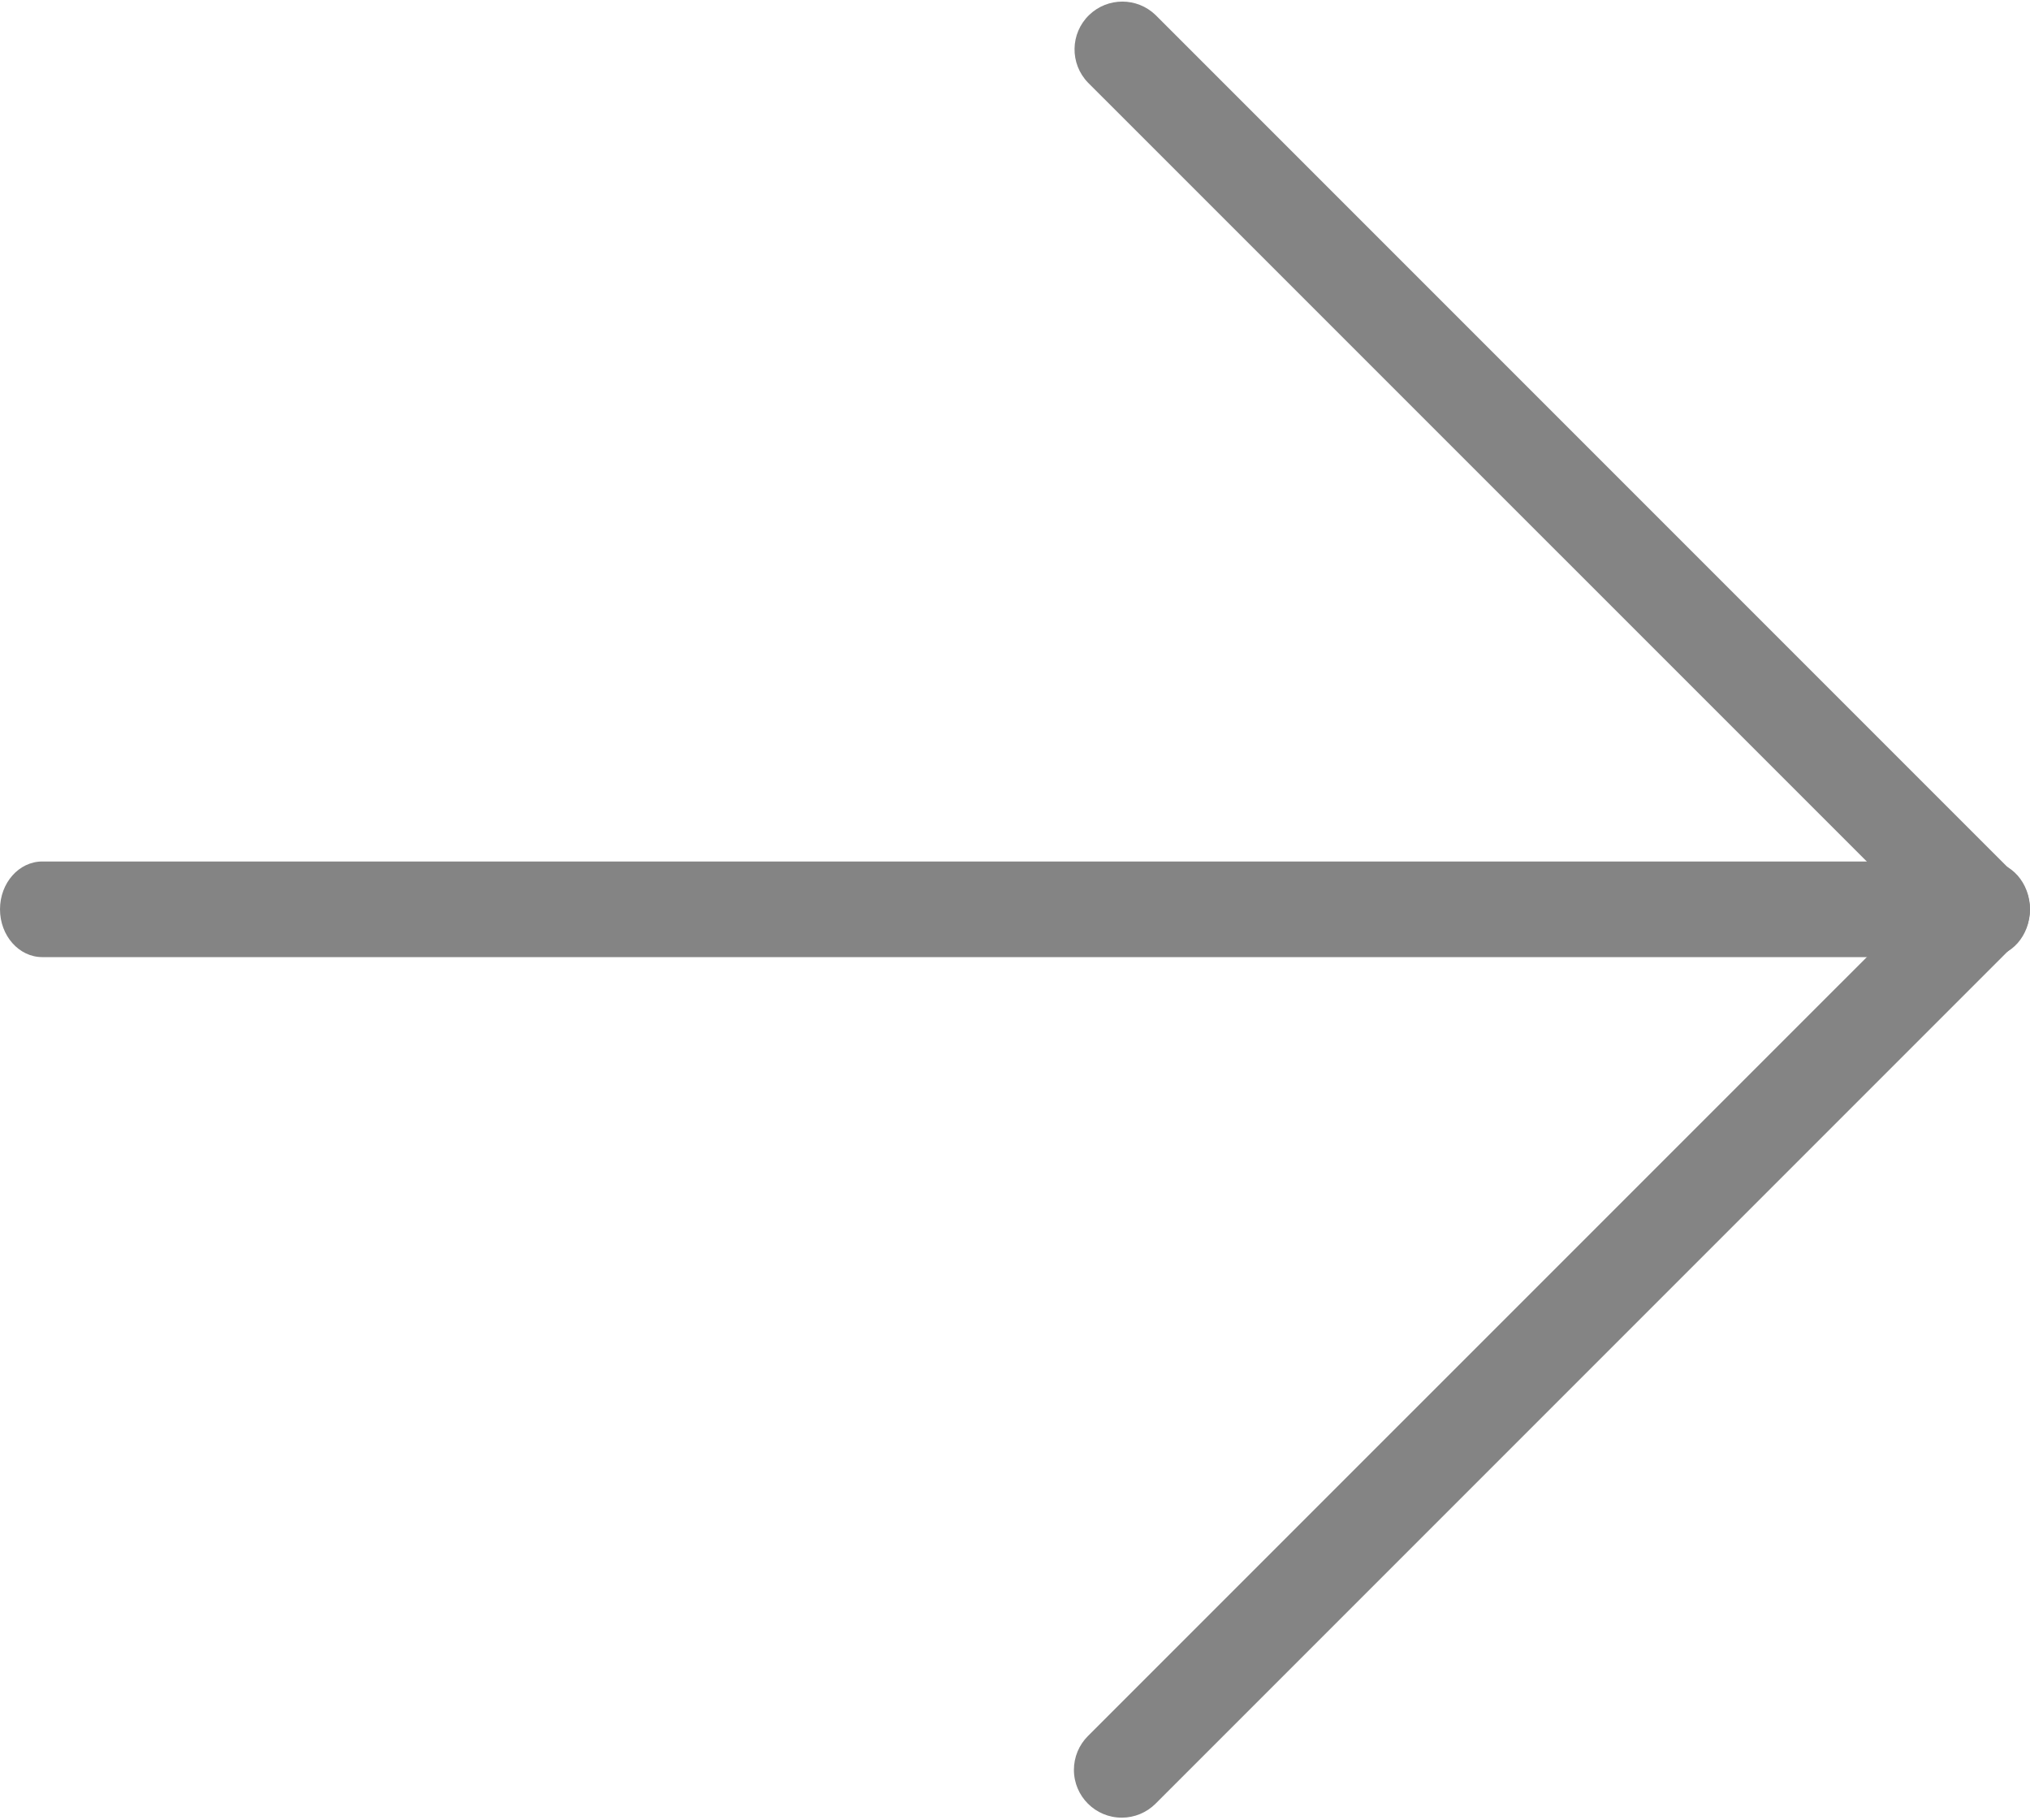 <?xml version="1.0" encoding="UTF-8"?>
<svg width="453px" height="406px" viewBox="0 0 453 406" version="1.1" xmlns="http://www.w3.org/2000/svg" xmlns:xlink="http://www.w3.org/1999/xlink">
    <!-- Generator: Sketch 63.1 (92452) - https://sketch.com -->
    <title>arrow</title>
    <desc>Created with Sketch.</desc>
    <g id="Page-1" stroke="none" stroke-width="1" fill="none" fill-rule="evenodd">
        <g id="arrow" fill="#848484" fill-rule="nonzero">
            <path d="M250.333,405.546 C244.442,405.557 239.658,400.789 239.647,394.898 C239.642,392.058 240.77,389.333 242.781,387.327 L427.251,202.88 L242.781,18.432 C238.688,14.195 238.806,7.442 243.043,3.349 C247.177,-0.643 253.73,-0.643 257.863,3.349 L449.863,195.349 C454.027,199.514 454.027,206.266 449.863,210.432 L257.863,402.432 C255.865,404.426 253.157,405.546 250.333,405.546 Z" id="Path"></path>
            <path d="M443.562,213.546 L9.439,213.546 C4.227,213.546 0.001,208.771 0.001,202.88 C0.001,196.989 4.227,192.213 9.439,192.213 L443.563,192.213 C448.775,192.213 453.001,196.989 453.001,202.88 C453.001,208.771 448.774,213.546 443.562,213.546 Z" id="Path"></path>
        </g>
    </g>
</svg>